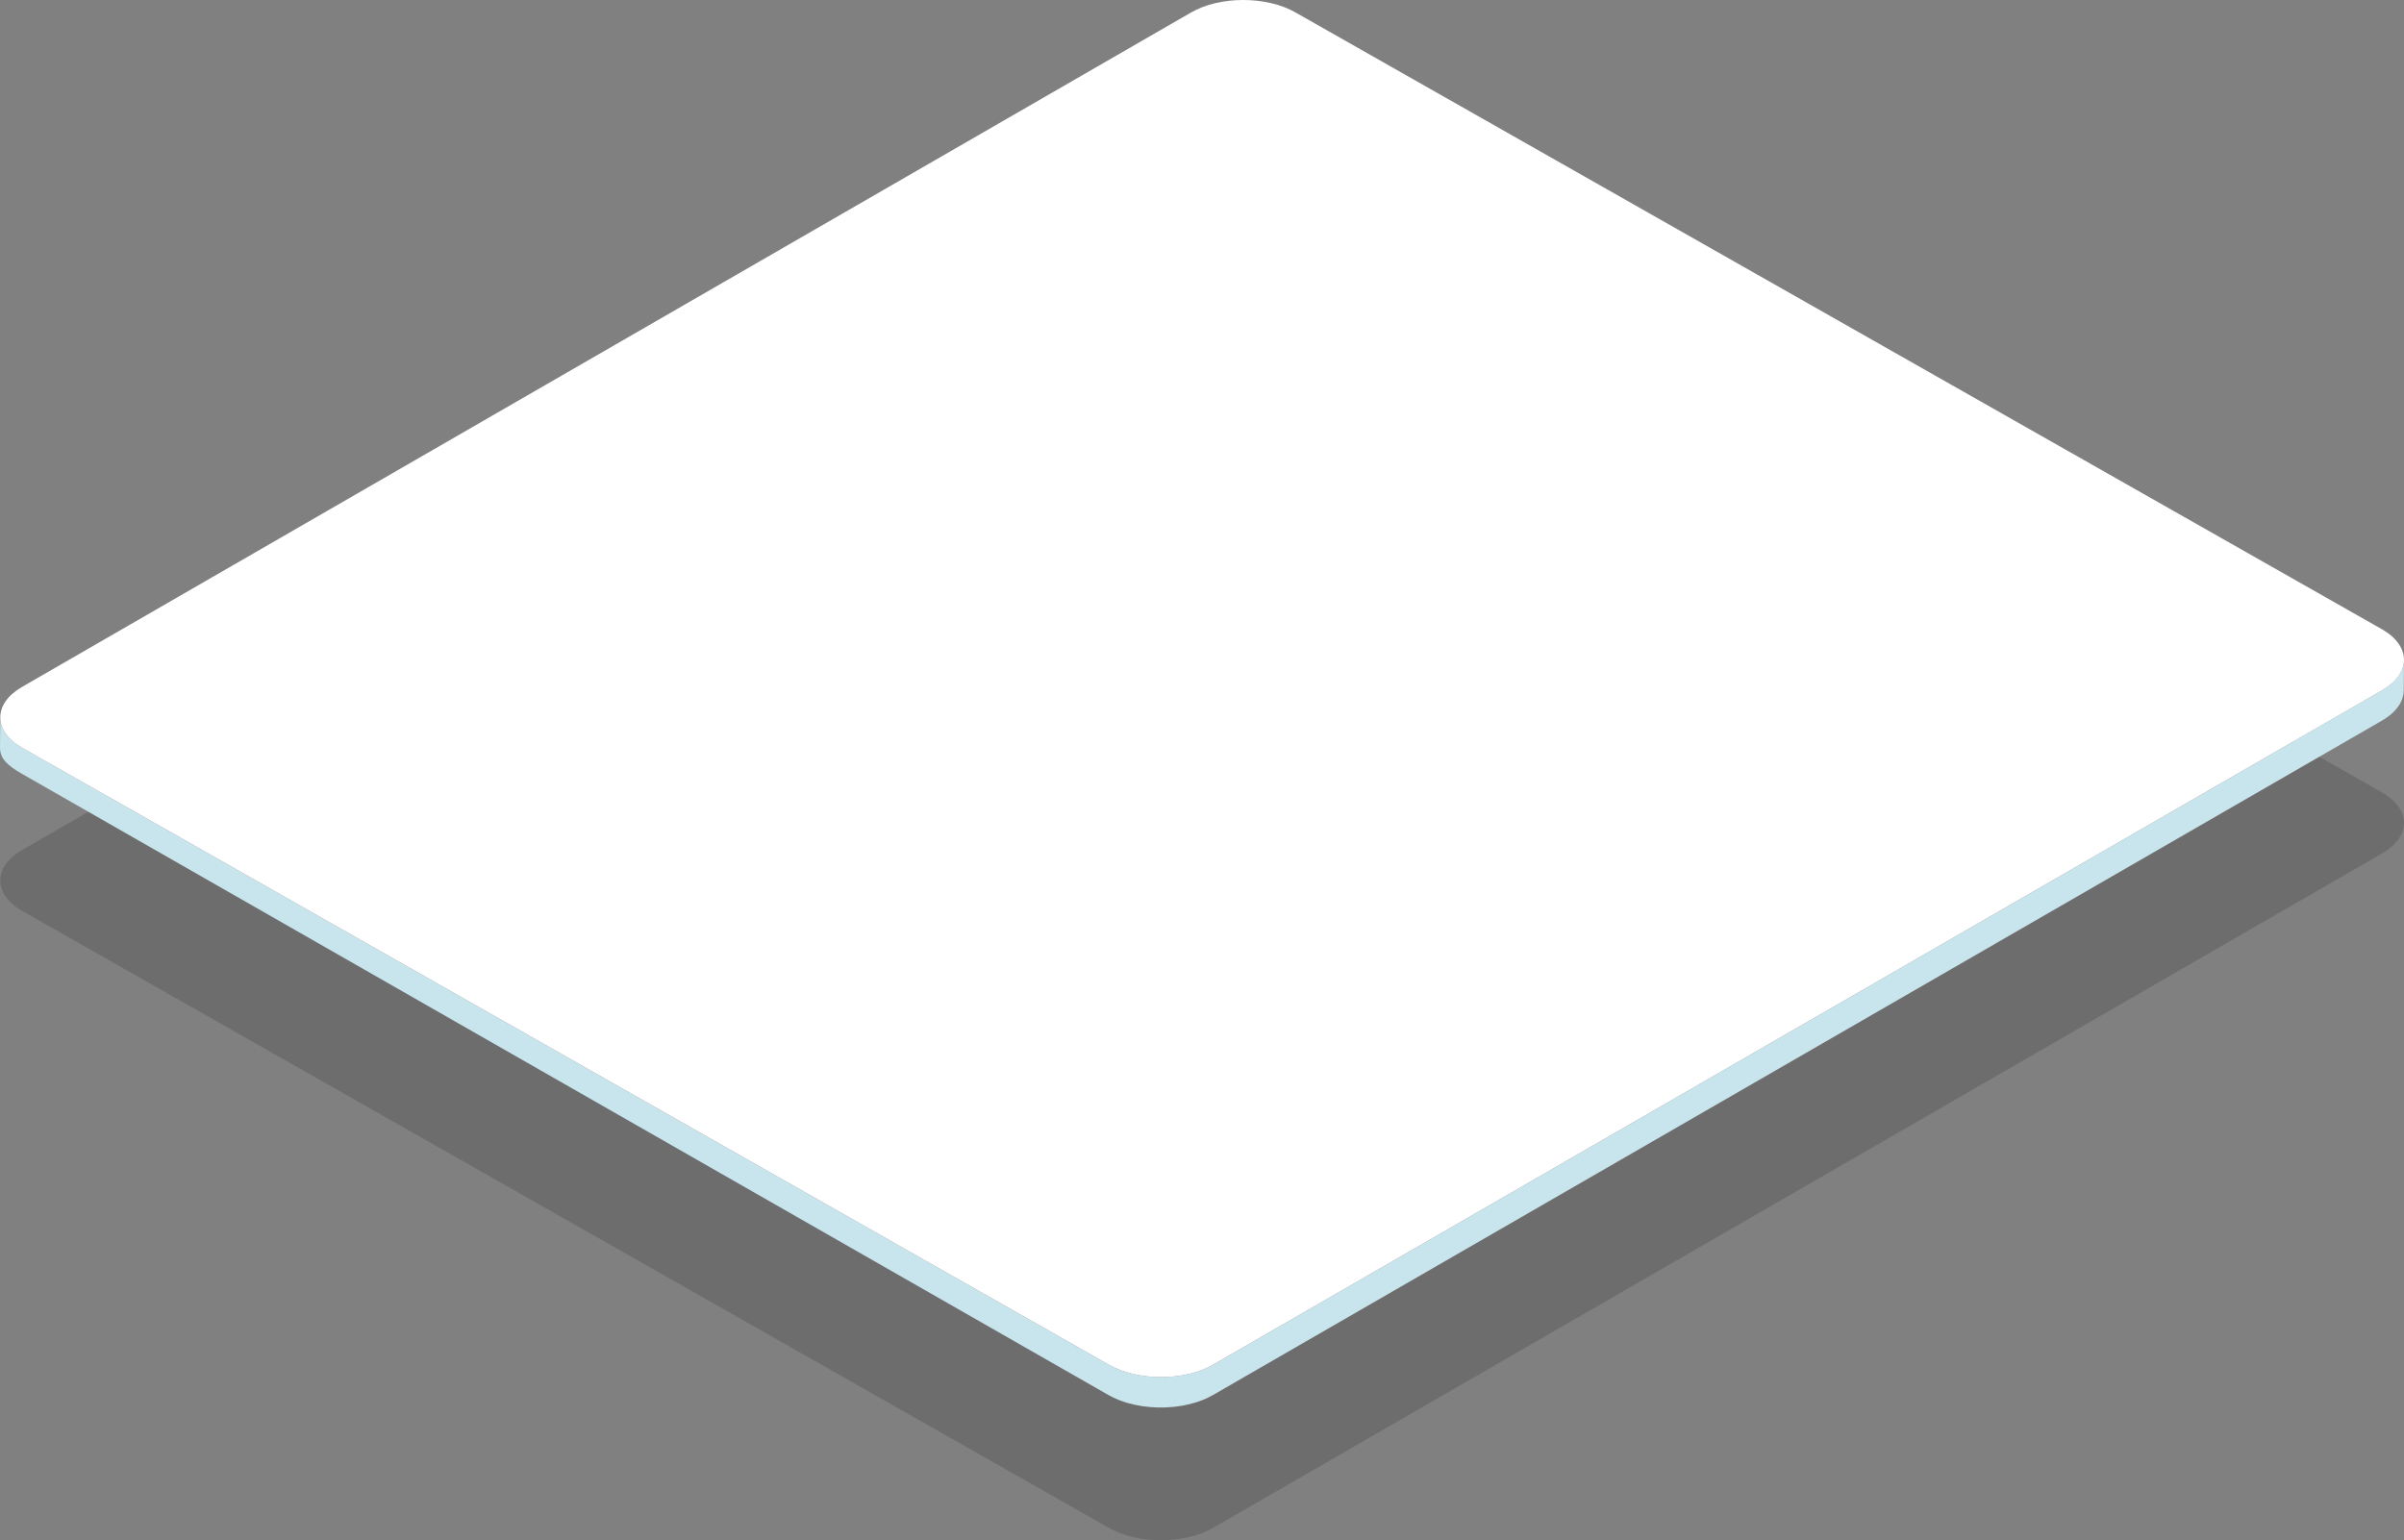 <?xml version="1.0" encoding="UTF-8"?>
<svg id="Livello_2" data-name="Livello 2" xmlns="http://www.w3.org/2000/svg" viewBox="0 0 2315.02 1483.69">
  <rect x="0" y="0" width="2315.02" height="1483.69" fill="#808080" stroke="none"/>
  <defs>
    <style>
      .cls-1 {
        fill: #c8e4ec;
      }

      .cls-1, .cls-2, .cls-3 {
        stroke-width: 0px;
      }

      .cls-2 {
        fill: #000;
      }

      .cls-4 {
        opacity: .15;
      }

      .cls-3 {
        fill: #fff;
      }
    </style>
  </defs>
  <g id="Layer_3" data-name="Layer 3">
    <g>
      <g class="cls-4">
        <path class="cls-2" d="M2293.95,763.38c27.97,16.15,28.11,42.33.31,58.49l-1125.77,649.7c-27.8,16.16-73,16.16-100.97.01L21.34,877.44c-27.97-16.15-28.11-42.33-.31-58.49L1146.8,169.26c27.8-16.16,73-16.16,100.97-.01l1046.18,594.13Z"/>
      </g>
      <path class="cls-1" d="M2314.97,636.94c-.02.36-.04.72-.08,1.07-.03.31-.07.63-.12.94-.05.36-.1.72-.17,1.07-.06.31-.13.63-.2.94-.08.35-.16.7-.25,1.05-.08.31-.18.63-.27.94-.11.35-.22.69-.34,1.04-.11.31-.23.61-.35.92-.14.36-.3.72-.46,1.08-.13.3-.27.6-.42.9-.18.36-.36.72-.55,1.07-.16.29-.31.58-.48.86-.25.42-.51.85-.78,1.27-.17.26-.33.51-.5.77-.32.46-.66.92-1.01,1.38-.15.2-.29.4-.45.6-.58.73-1.2,1.45-1.85,2.16-.17.18-.35.36-.52.54-.52.54-1.06,1.08-1.62,1.61-.26.24-.51.48-.78.72-.34.3-.68.6-1.03.9-.32.27-.65.55-.98.82-.36.3-.74.59-1.12.88-.35.27-.7.53-1.06.8-.39.29-.8.57-1.21.85-.38.26-.75.52-1.14.77-.42.28-.86.55-1.3.82-.55.34-1.09.68-1.65,1.01l-1125.77,649.7c-1.55.9-3.17,1.73-4.82,2.53-.43.21-.87.42-1.31.62-1.49.69-3.01,1.34-4.57,1.95-.21.08-.41.17-.62.25-1.67.64-3.39,1.21-5.13,1.76-1.21.38-2.45.72-3.69,1.05-.93.25-1.85.52-2.79.75-1.3.32-2.64.58-3.96.85-.95.19-1.9.41-2.86.58-.4.07-.81.13-1.21.19-1.64.27-3.28.5-4.94.7-.48.06-.97.12-1.45.17-.95.1-1.92.16-2.88.24-1.6.13-3.21.25-4.82.32-1.03.04-2.06.07-3.1.09-1.3.02-2.61.04-3.91.02-1.09-.01-2.18-.05-3.27-.09-1.21-.05-2.41-.11-3.62-.19-1.1-.08-2.2-.17-3.3-.28-1.19-.12-2.38-.25-3.56-.4-1.07-.14-2.14-.29-3.2-.45-1.27-.2-2.53-.42-3.78-.66-.99-.19-1.98-.38-2.96-.6-1.5-.33-2.97-.7-4.43-1.09-.95-.25-1.91-.49-2.84-.76-.5-.15-1-.31-1.5-.47-1.47-.46-2.92-.96-4.34-1.48-.41-.15-.83-.3-1.24-.45-1.3-.5-2.55-1.06-3.8-1.61-.61-.27-1.24-.52-1.83-.8-1.8-.86-3.55-1.76-5.24-2.73L21.34,720.31c-6.16-3.55-10.96-7.59-14.42-11.91-.99-1.23-1.87-2.49-2.63-3.76-.77-1.27-1.43-2.56-1.97-3.86-1.37-3.25-2.05-6.58-2.04-9.91L0,720.15c-.03,10.65,7,17.11,21.07,25.23l1046.18,598.34c1.68.97,3.44,1.88,5.24,2.73.6.28,1.22.53,1.83.8,1.07.48,2.12.97,3.23,1.41.19.07.39.14.58.21.41.16.83.3,1.24.45,1.42.53,2.87,1.02,4.34,1.48.5.16,1,.32,1.5.47.34.1.67.22,1.01.31.6.17,1.23.29,1.83.45,1.46.39,2.93.76,4.43,1.09.4.09.78.21,1.18.29.59.12,1.19.2,1.78.31,1.25.24,2.51.46,3.78.66.51.08,1.01.19,1.52.26.56.08,1.12.12,1.68.19,1.18.15,2.37.28,3.56.4.57.05,1.13.14,1.7.19.53.04,1.07.05,1.6.09,1.2.08,2.41.15,3.62.19.61.02,1.21.08,1.81.1.49.01.97-.01,1.46,0,1.3.02,2.61,0,3.91-.02.65-.01,1.3.01,1.94,0,.39-.01.77-.06,1.15-.08,1.61-.07,3.22-.19,4.82-.32.65-.05,1.3-.07,1.94-.13.31-.03.62-.08.93-.11.49-.05.97-.11,1.45-.17,1.66-.2,3.3-.43,4.94-.7.4-.07.81-.12,1.21-.19.19-.03.38-.06.57-.09.77-.14,1.52-.33,2.29-.49,1.33-.27,2.66-.53,3.97-.85.95-.23,1.86-.5,2.8-.75,1.24-.34,2.48-.67,3.69-1.05.26-.08.53-.14.78-.22,1.47-.48,2.92-.99,4.34-1.54.21-.08.41-.17.62-.25,1.56-.61,3.08-1.26,4.57-1.95.44-.2.88-.41,1.31-.62,1.65-.8,3.27-1.63,4.82-2.53l1125.77-649.7c.29-.17.58-.34.87-.52.27-.16.52-.33.79-.5.44-.27.87-.54,1.29-.82.39-.26.77-.52,1.15-.78.41-.28.81-.56,1.2-.85.36-.26.71-.53,1.06-.8.38-.29.75-.58,1.12-.87.34-.27.66-.55.99-.82.35-.3.69-.6,1.03-.9.14-.12.29-.25.43-.37.13-.12.23-.24.36-.36.56-.53,1.1-1.07,1.61-1.61.17-.18.36-.36.53-.55.65-.71,1.27-1.43,1.85-2.16.03-.03.06-.06.08-.09.13-.17.25-.35.38-.52.34-.45.68-.91,1-1.37.18-.26.34-.51.5-.77.27-.42.53-.84.78-1.26.07-.12.15-.23.21-.35.1-.17.18-.35.27-.52.19-.35.38-.71.55-1.07.15-.3.29-.6.42-.91.16-.36.31-.72.45-1.08.06-.16.14-.32.2-.49.05-.15.09-.29.14-.44.12-.34.23-.69.34-1.03.1-.31.19-.63.28-.94.09-.35.18-.7.25-1.04.04-.19.1-.38.14-.56.03-.13.04-.25.06-.38.07-.35.12-.71.17-1.07.04-.31.09-.63.12-.94.04-.36.06-.72.08-1.07.01-.21.04-.42.05-.63,0-.21,0-.42.01-.63l.27-29.28c0,.42-.03.84-.06,1.26Z"/>
      <path class="cls-3" d="M2293.95,606.24c27.97,16.15,28.11,42.33.31,58.49l-1125.77,649.7c-27.8,16.16-73,16.16-100.97.01L21.34,720.31c-27.97-16.15-28.11-42.33-.31-58.49L1146.8,12.12c27.8-16.16,73-16.16,100.97-.01l1046.18,594.13Z"/>
    </g>
  </g>
</svg>